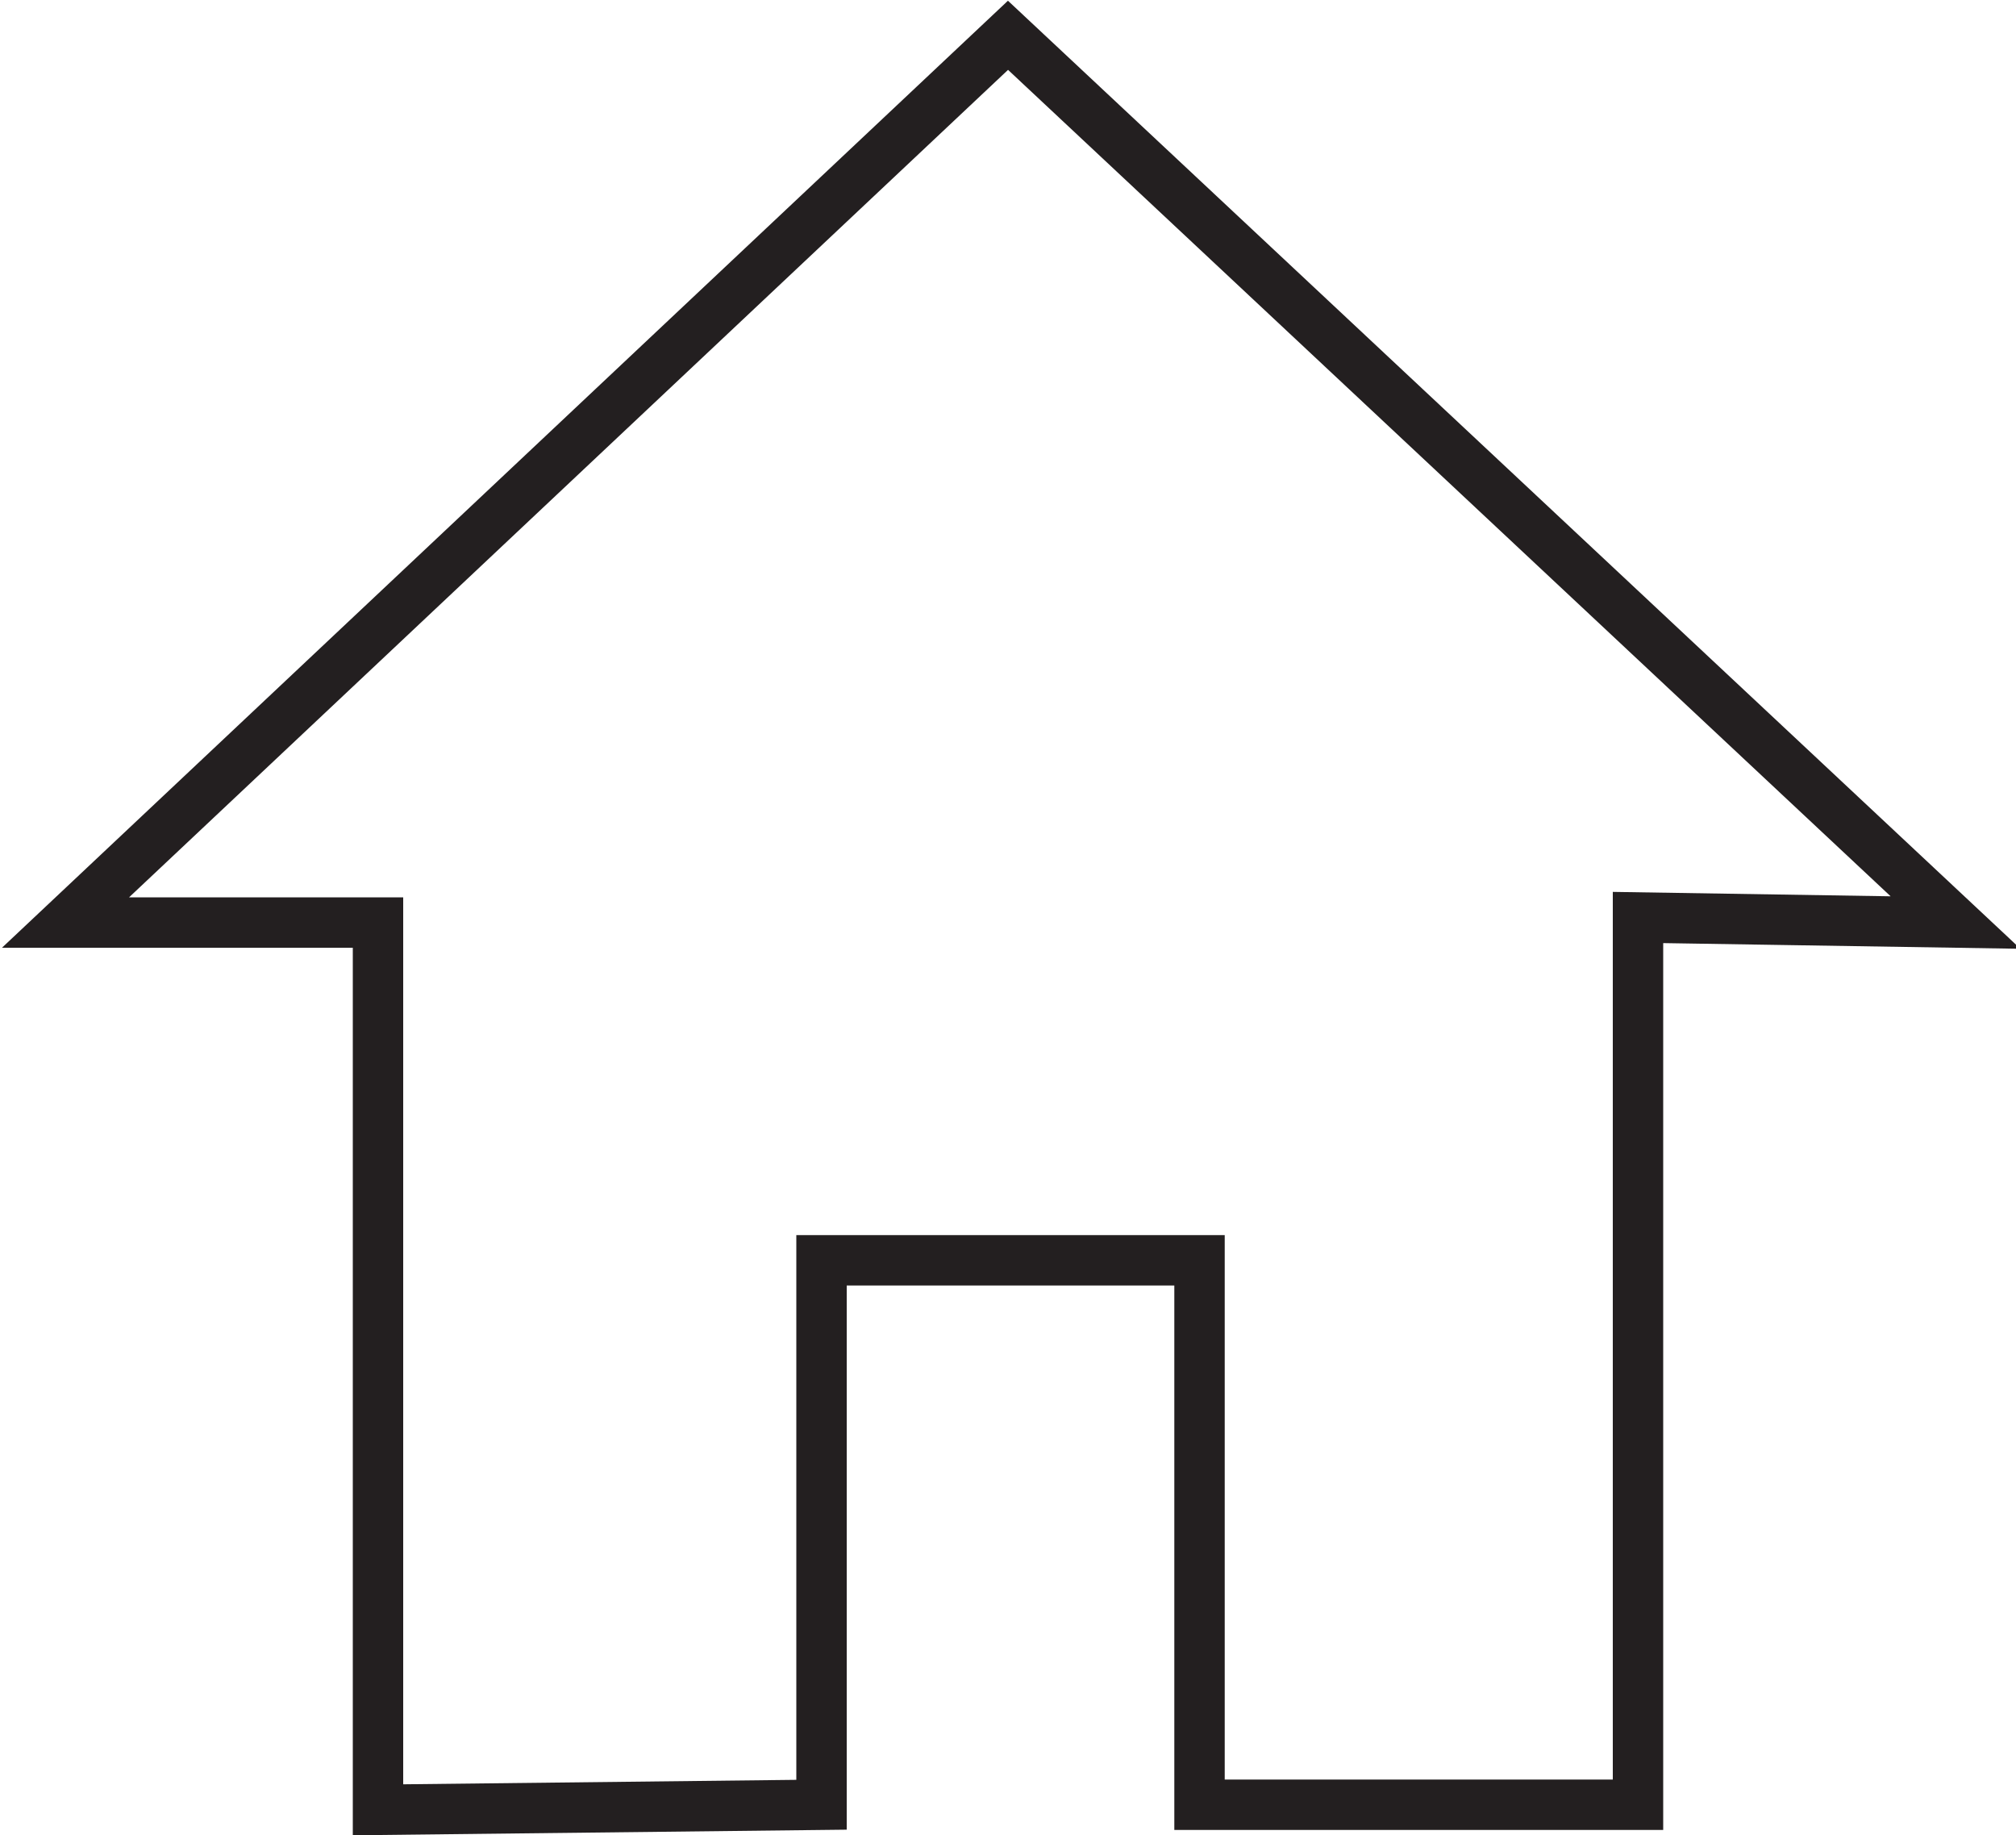 <?xml version="1.0" encoding="UTF-8"?><svg id="a" xmlns="http://www.w3.org/2000/svg" viewBox="0 0 4 3.64"><defs><style>.b{fill:none;stroke:#231f20;stroke-miterlimit:10;stroke-width:.1px;}</style></defs><polygon class="b" points=".75 3.59 1.63 3.58 1.63 2.5 2.38 2.5 2.38 3.58 3.25 3.58 3.25 1.82 3.88 1.83 2 .07 .13 1.83 .75 1.83 .75 3.59"/></svg>